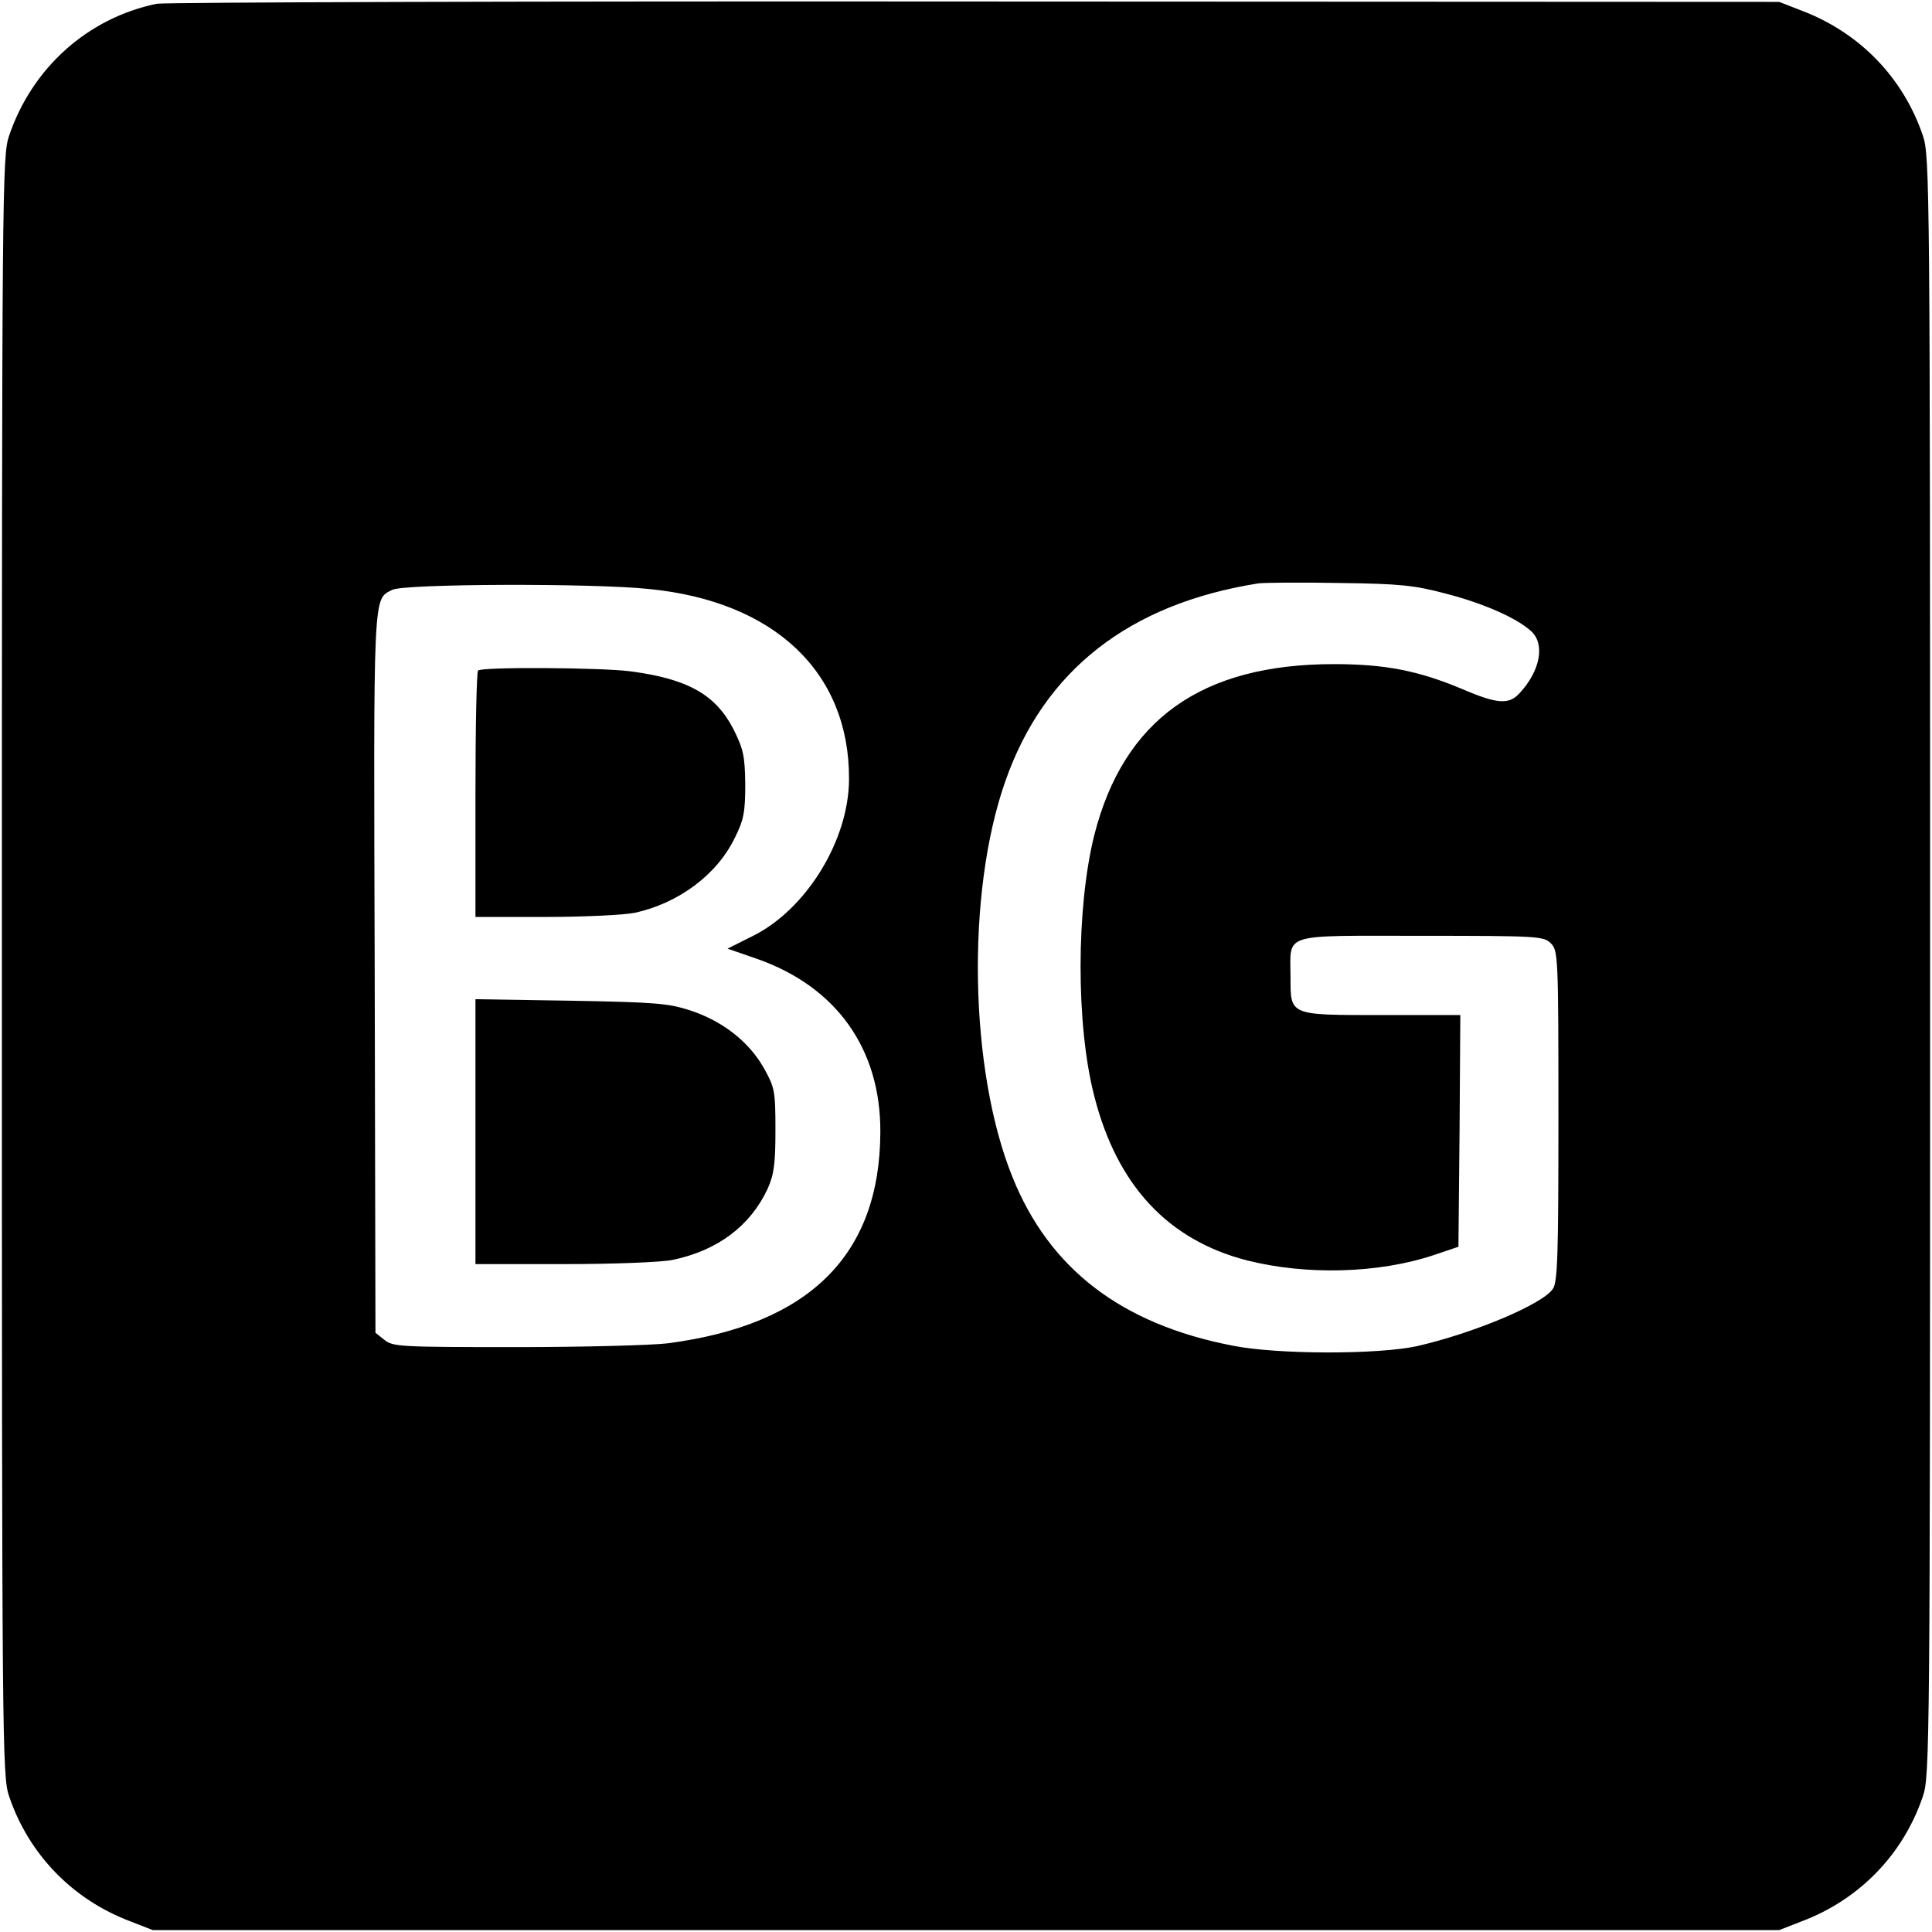 <?xml version="1.0" standalone="no"?>
<!DOCTYPE svg PUBLIC "-//W3C//DTD SVG 20010904//EN"
 "http://www.w3.org/TR/2001/REC-SVG-20010904/DTD/svg10.dtd">
<svg version="1.0" xmlns="http://www.w3.org/2000/svg"
 width="512pt" height="512pt" viewBox="0 0 512 512"
 preserveAspectRatio="xMidYMid meet">

<g transform="translate(0,512) scale(0.1,-0.1)"
fill="#000000" stroke="none">
<path d="M415 5110 c-183 -38 -330 -170 -391 -350 -18 -53 -19 -134 -19 -2200
0 -2066 1 -2147 19 -2200 52 -154 168 -274 322 -332 l59 -23 2155 0 2155 0 59
23 c154 58 270 178 322 332 18 53 19 134 19 2200 0 2066 -1 2147 -19 2200 -52
154 -168 274 -322 332 l-59 23 -2130 1 c-1172 1 -2148 -2 -2170 -6z m3416
-1563 c101 -26 189 -65 227 -100 37 -34 24 -105 -31 -164 -28 -31 -59 -29
-152 11 -117 49 -205 66 -340 66 -351 0 -557 -147 -635 -453 -48 -192 -49
-503 0 -692 60 -236 195 -381 404 -435 158 -40 349 -35 496 14 l65 22 3 307 2
307 -207 0 c-248 0 -243 -2 -243 102 0 117 -29 108 345 108 312 0 326 -1 345
-20 19 -19 20 -33 20 -458 0 -366 -2 -441 -15 -458 -28 -41 -210 -117 -358
-151 -102 -23 -372 -23 -491 1 -294 57 -485 203 -583 447 -114 282 -123 752
-19 1048 103 295 329 471 671 525 17 2 113 3 215 1 160 -2 198 -6 281 -28z
m-2110 12 c332 -33 530 -221 529 -503 0 -163 -114 -347 -256 -417 l-66 -33 78
-27 c211 -74 328 -239 327 -459 -1 -326 -188 -511 -564 -560 -41 -5 -221 -10
-400 -10 -307 0 -328 1 -350 19 l-24 19 -2 954 c-3 1021 -5 989 47 1015 32 16
530 18 681 2z"/>
<path d="M1267 3343 c-4 -3 -7 -152 -7 -330 l0 -323 185 0 c101 0 208 5 237
11 116 25 218 101 265 198 24 48 28 68 28 143 -1 75 -5 93 -31 145 -47 92
-121 134 -274 154 -77 10 -394 12 -403 2z"/>
<path d="M1260 2121 l0 -351 235 0 c134 0 257 5 287 11 120 25 206 90 252 188
17 38 21 65 21 156 0 105 -2 113 -31 165 -39 69 -109 124 -194 152 -58 19 -92
22 -317 26 l-253 4 0 -351z"/>
</g>
</svg>

